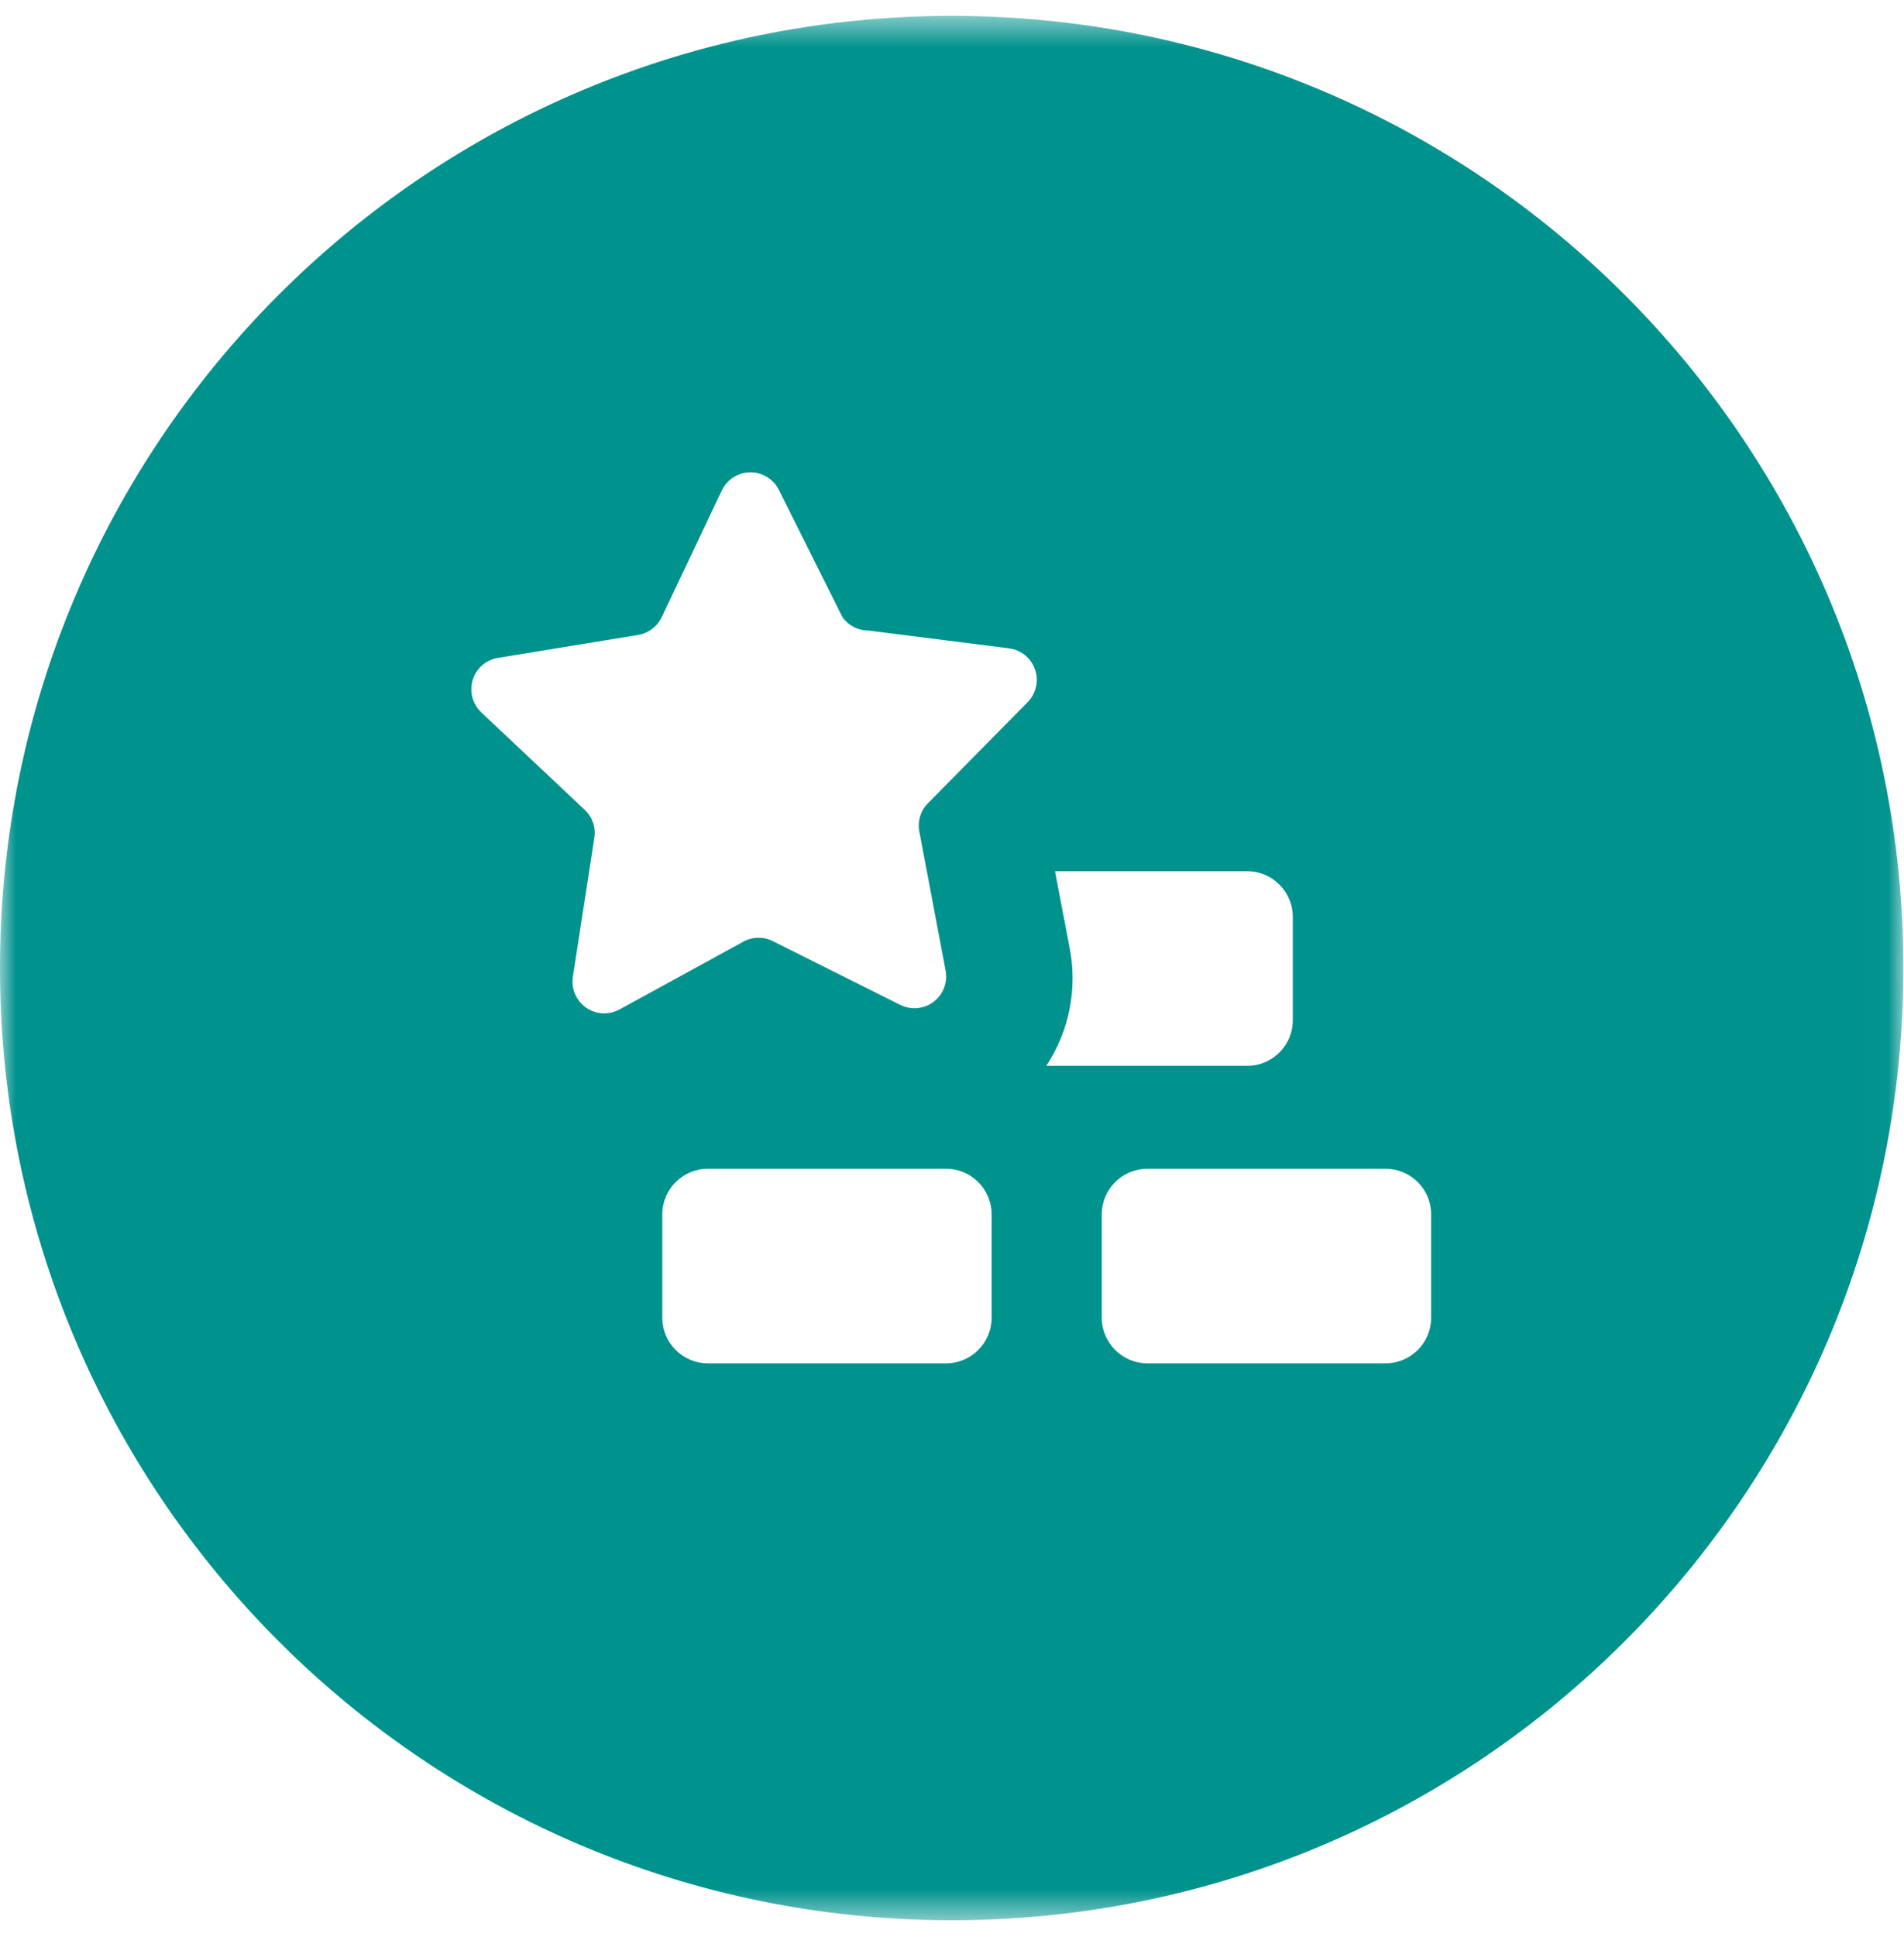 <svg width="60" height="61" viewBox="0 0 60 61" fill="none" xmlns="http://www.w3.org/2000/svg">
<mask id="mask0" mask-type="alpha" maskUnits="userSpaceOnUse" x="0" y="0" width="60" height="61">
<path fill-rule="evenodd" clip-rule="evenodd" d="M0 0.5H59.98V60.48H0V0.5Z" fill="white"/>
</mask>
<g mask="url(#mask0)">
<path fill-rule="evenodd" clip-rule="evenodd" d="M45.1 41.5C45.1 42.295 44.455 42.94 43.66 42.94H36.16C35.365 42.94 34.719 42.295 34.719 41.5V38.25C34.719 37.455 35.365 36.811 36.16 36.811H43.66C44.455 36.811 45.1 37.455 45.1 38.25V41.5ZM33.7 29.82L33.246 27.44H39.3C40.096 27.44 40.74 28.085 40.74 28.88V32.13C40.74 32.926 40.096 33.57 39.3 33.57H32.971C33.697 32.47 33.965 31.123 33.7 29.82ZM32.38 22.12L29.241 25.3C29.009 25.534 28.909 25.867 28.97 26.19L29.799 30.57C29.902 31.113 29.546 31.636 29.003 31.738C28.788 31.779 28.566 31.748 28.37 31.65L24.37 29.65C24.079 29.497 23.732 29.497 23.441 29.65L19.53 31.79C19.047 32.06 18.439 31.888 18.169 31.405C18.064 31.219 18.023 31.003 18.049 30.79L18.73 26.38C18.779 26.054 18.663 25.725 18.419 25.5L15.169 22.44C14.767 22.063 14.745 21.431 15.12 21.026C15.274 20.862 15.477 20.754 15.7 20.72L20.101 20C20.427 19.949 20.707 19.739 20.851 19.44L22.75 15.44C22.991 14.943 23.588 14.735 24.085 14.976C24.288 15.074 24.453 15.237 24.549 15.44L26.549 19.44C26.739 19.705 27.044 19.862 27.37 19.86L31.79 20.42C32.339 20.485 32.73 20.982 32.666 21.53C32.639 21.754 32.538 21.961 32.38 22.12ZM31.25 41.5C31.25 42.295 30.605 42.94 29.811 42.94H22.311C21.515 42.94 20.87 42.295 20.87 41.5V38.25C20.87 37.455 21.515 36.811 22.311 36.811H29.811C30.605 36.811 31.25 37.455 31.25 38.25V41.5ZM29.991 0.5C13.427 0.5 -0 13.927 -0 30.49C-0 47.053 13.427 60.48 29.991 60.48C46.553 60.48 59.98 47.053 59.98 30.49C59.98 13.927 46.553 0.5 29.991 0.5Z" fill="#00928D"/>
</g>
</svg>
